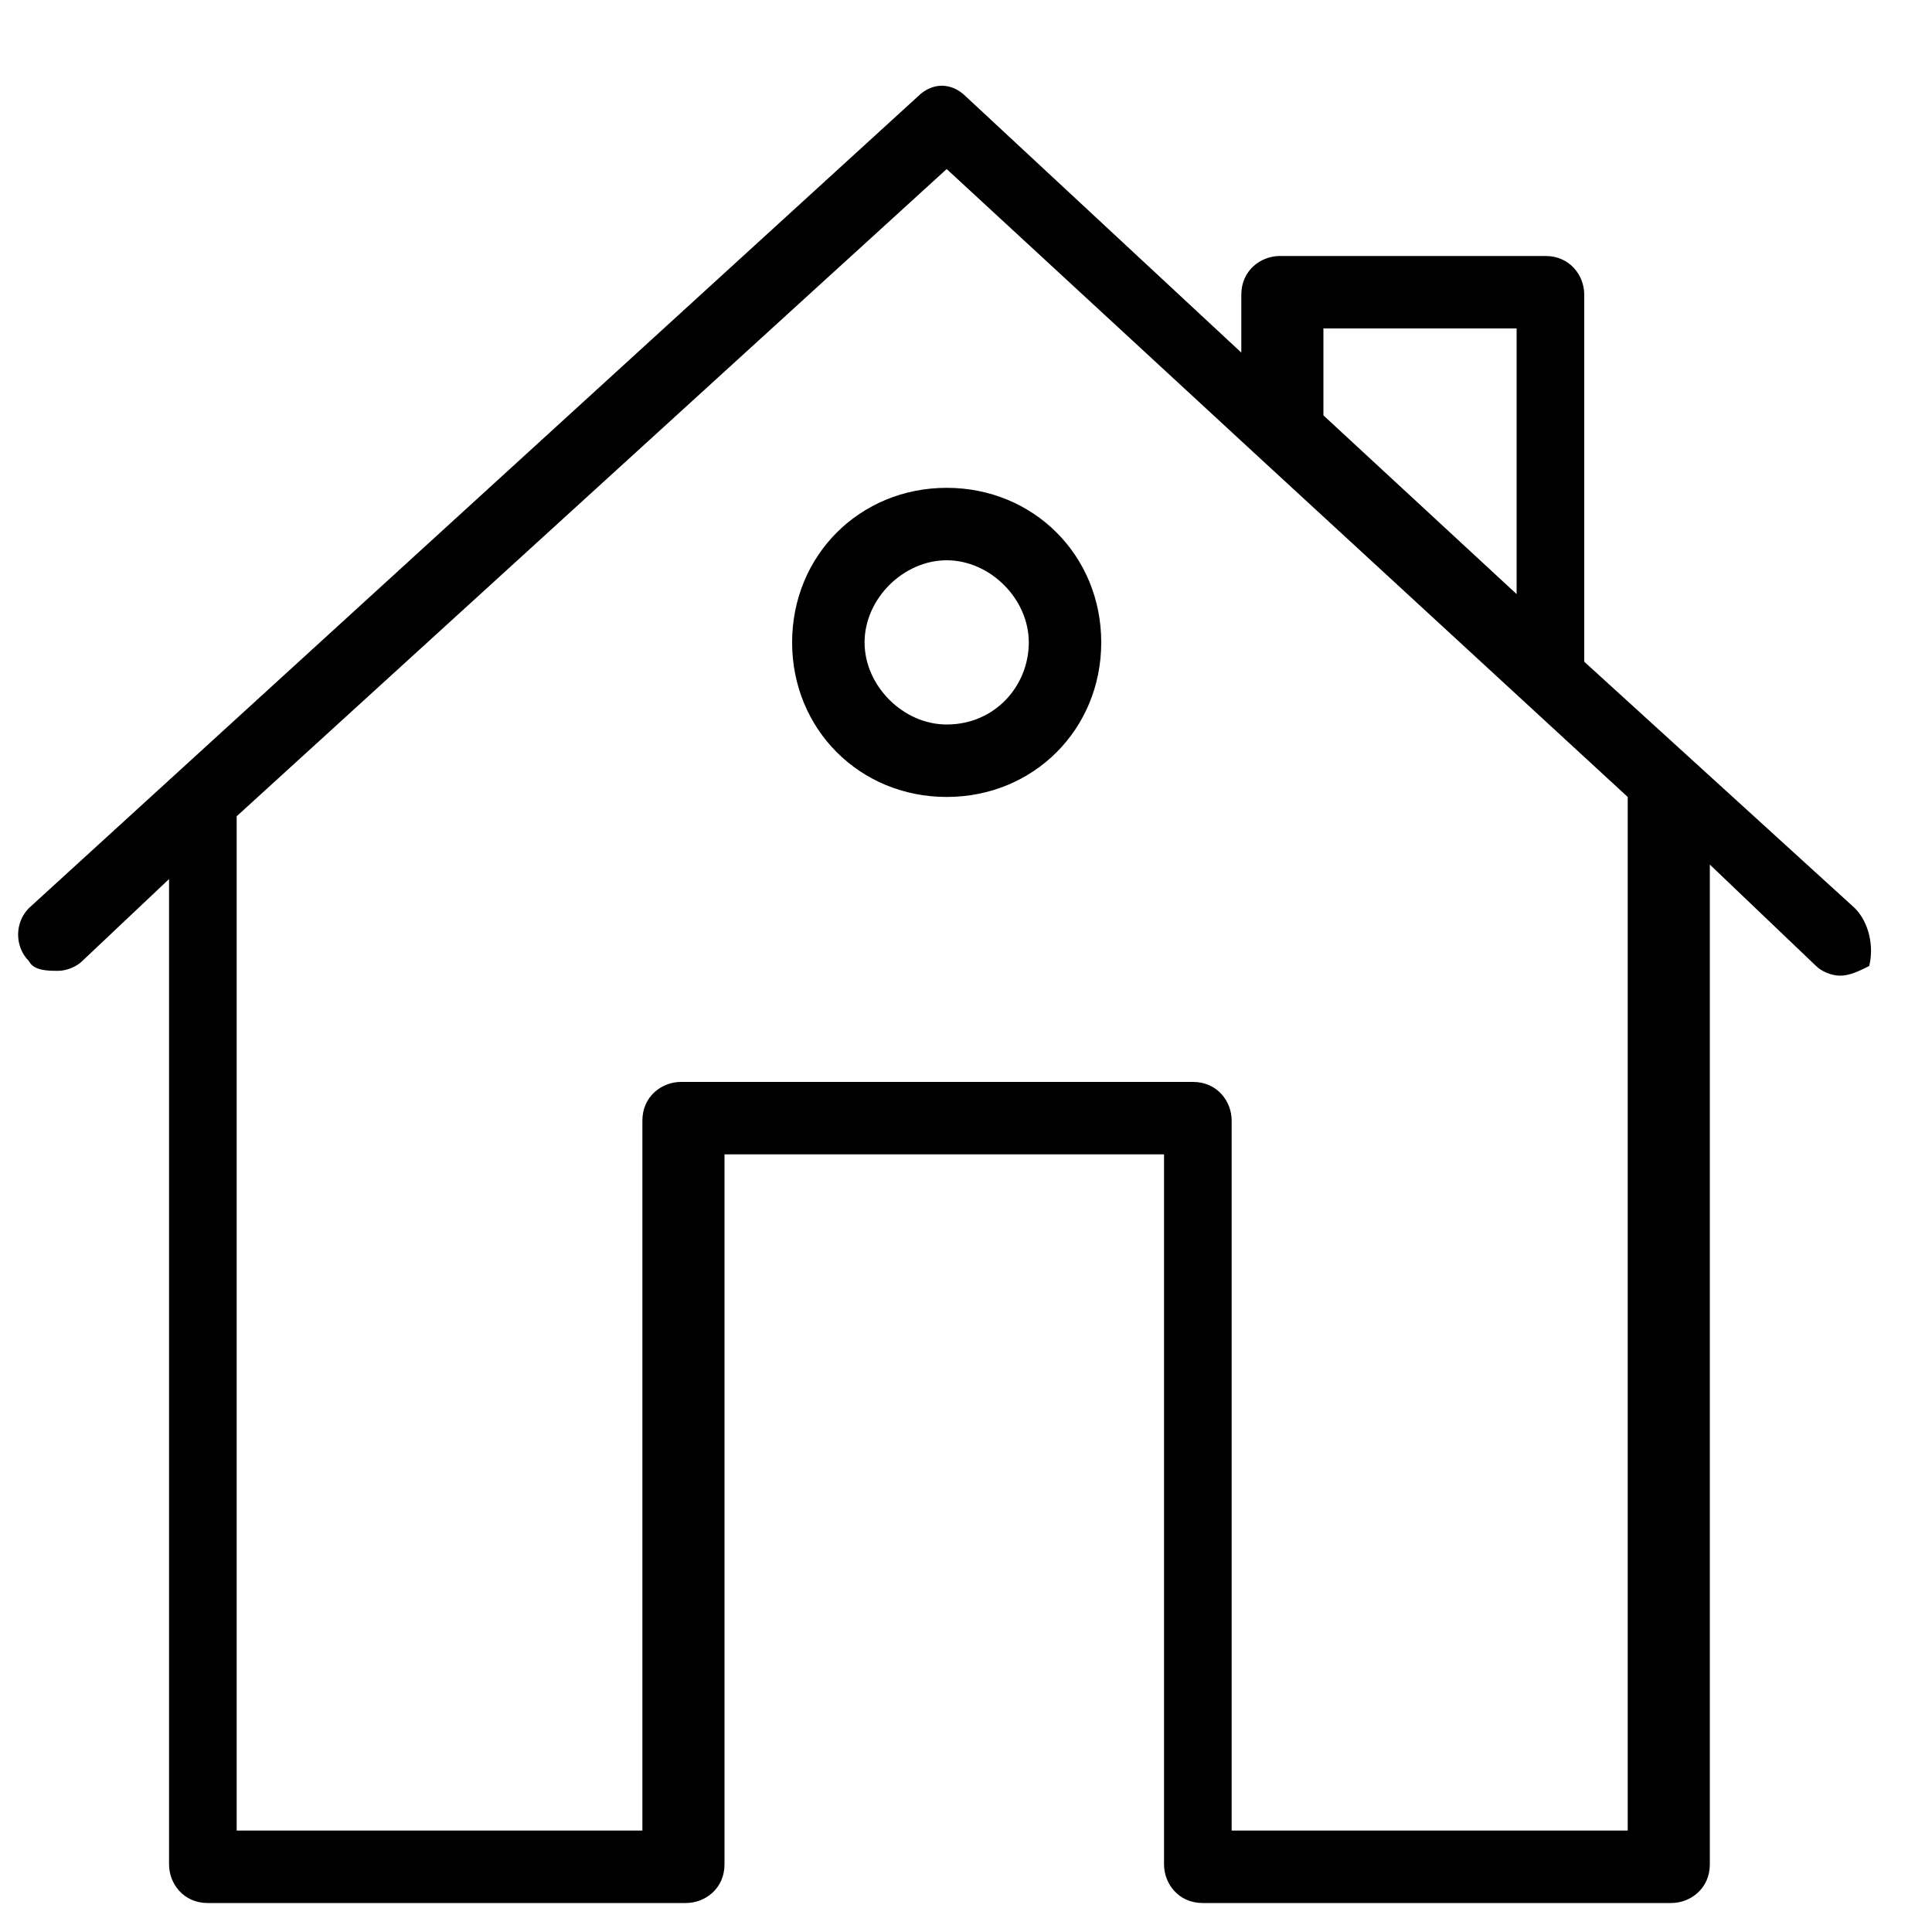<!-- Generated by IcoMoon.io -->
<svg version="1.1" xmlns="http://www.w3.org/2000/svg" width="32" height="32" viewBox="0 0 32 32">
<title>kb-essential-home</title>
<path d="M30.72 15.040l-4.48-4.080v-6.080c0-0.32-0.24-0.64-0.64-0.64h-4.4c-0.32 0-0.64 0.24-0.64 0.64v0.96l-4.56-4.24c-0.24-0.24-0.56-0.24-0.8 0l-14.72 13.44c-0.24 0.24-0.24 0.64 0 0.88 0.080 0.16 0.32 0.16 0.48 0.16s0.32-0.080 0.4-0.16l1.44-1.36v16.32c0 0.32 0.24 0.64 0.64 0.64h7.92c0 0 0 0 0 0s0 0 0 0c0.32 0 0.64-0.24 0.64-0.64v-11.76h7.28v11.76c0 0 0 0 0 0 0 0.32 0.24 0.64 0.64 0.64h7.76c0.32 0 0.64-0.24 0.64-0.64v-16.56l1.76 1.68c0.080 0.080 0.24 0.16 0.4 0.16s0.32-0.080 0.48-0.16c0.080-0.32 0-0.72-0.24-0.96zM25.12 5.44v4.4l-3.2-2.96v-1.44h3.2zM26.96 13.2v17.12h-6.56v-11.76c0-0.32-0.24-0.64-0.64-0.64h-8.48c-0.32 0-0.64 0.24-0.64 0.64v11.76h-6.72v-16.8l11.76-10.72 5.2 4.8 6.080 5.6c0 0 0 0 0 0zM15.68 8.080c-1.44 0-2.56 1.12-2.56 2.56s1.12 2.56 2.56 2.56c1.44 0 2.56-1.12 2.56-2.56s-1.12-2.56-2.56-2.56zM15.68 12c-0.72 0-1.36-0.64-1.36-1.36s0.64-1.36 1.36-1.36 1.36 0.64 1.36 1.36-0.56 1.36-1.36 1.36z"></path>
</svg>
